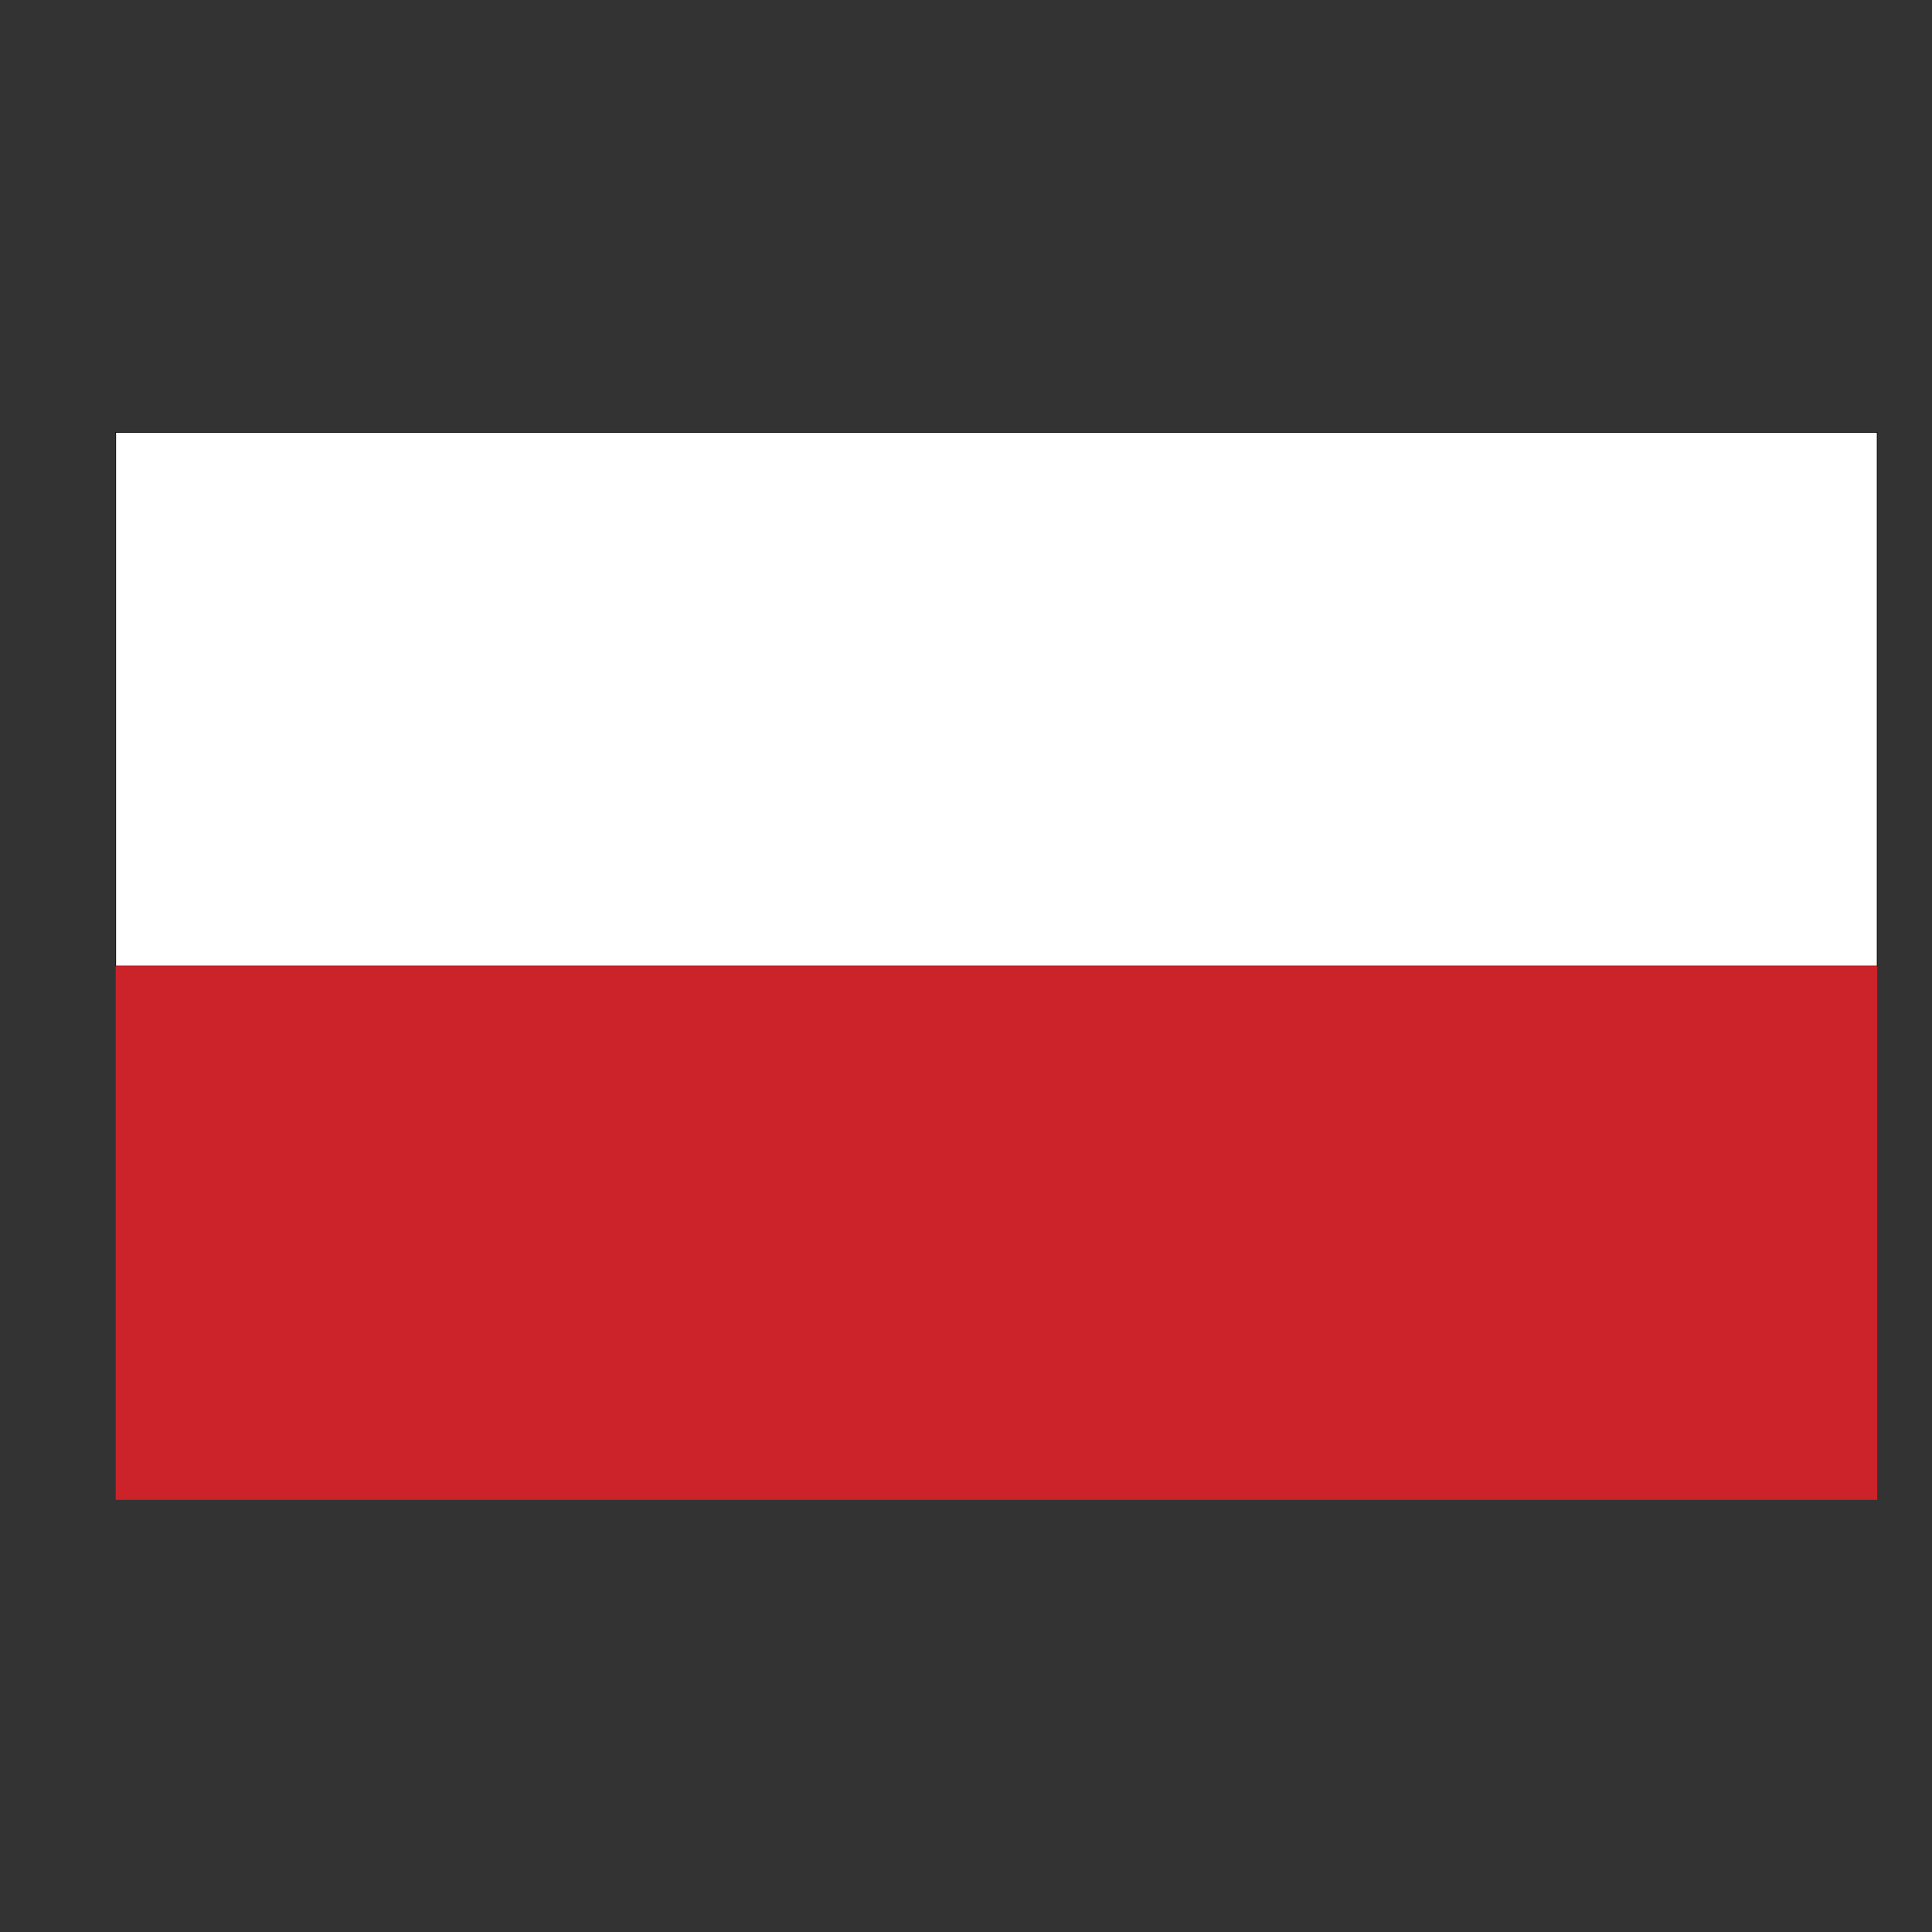<?xml version="1.0" encoding="utf-8"?>
<!-- Generator: Adobe Illustrator 25.2.1, SVG Export Plug-In . SVG Version: 6.00 Build 0)  -->
<svg version="1.1" id="Warstwa_1" xmlns="http://www.w3.org/2000/svg" xmlns:xlink="http://www.w3.org/1999/xlink" x="0px" y="0px"
	 viewBox="0 0 2500 2500" style="enable-background:new 0 0 2500 2500;" xml:space="preserve">
<rect x="0" y="0" width="2500" height="2500" fill="#333333" stroke="none"/>
<style type="text/css">
	.st0{fill:#FFFFFF;stroke:#000000;stroke-width:0.969;stroke-miterlimit:10;}
	.st1{fill:#CC2229;}
</style>
<rect x="149.7" y="559.4" class="st0" width="2279.4" height="690.7"/>
<rect x="149.7" y="1250.1" class="st1" width="2279.4" height="690.7"/>
</svg>
